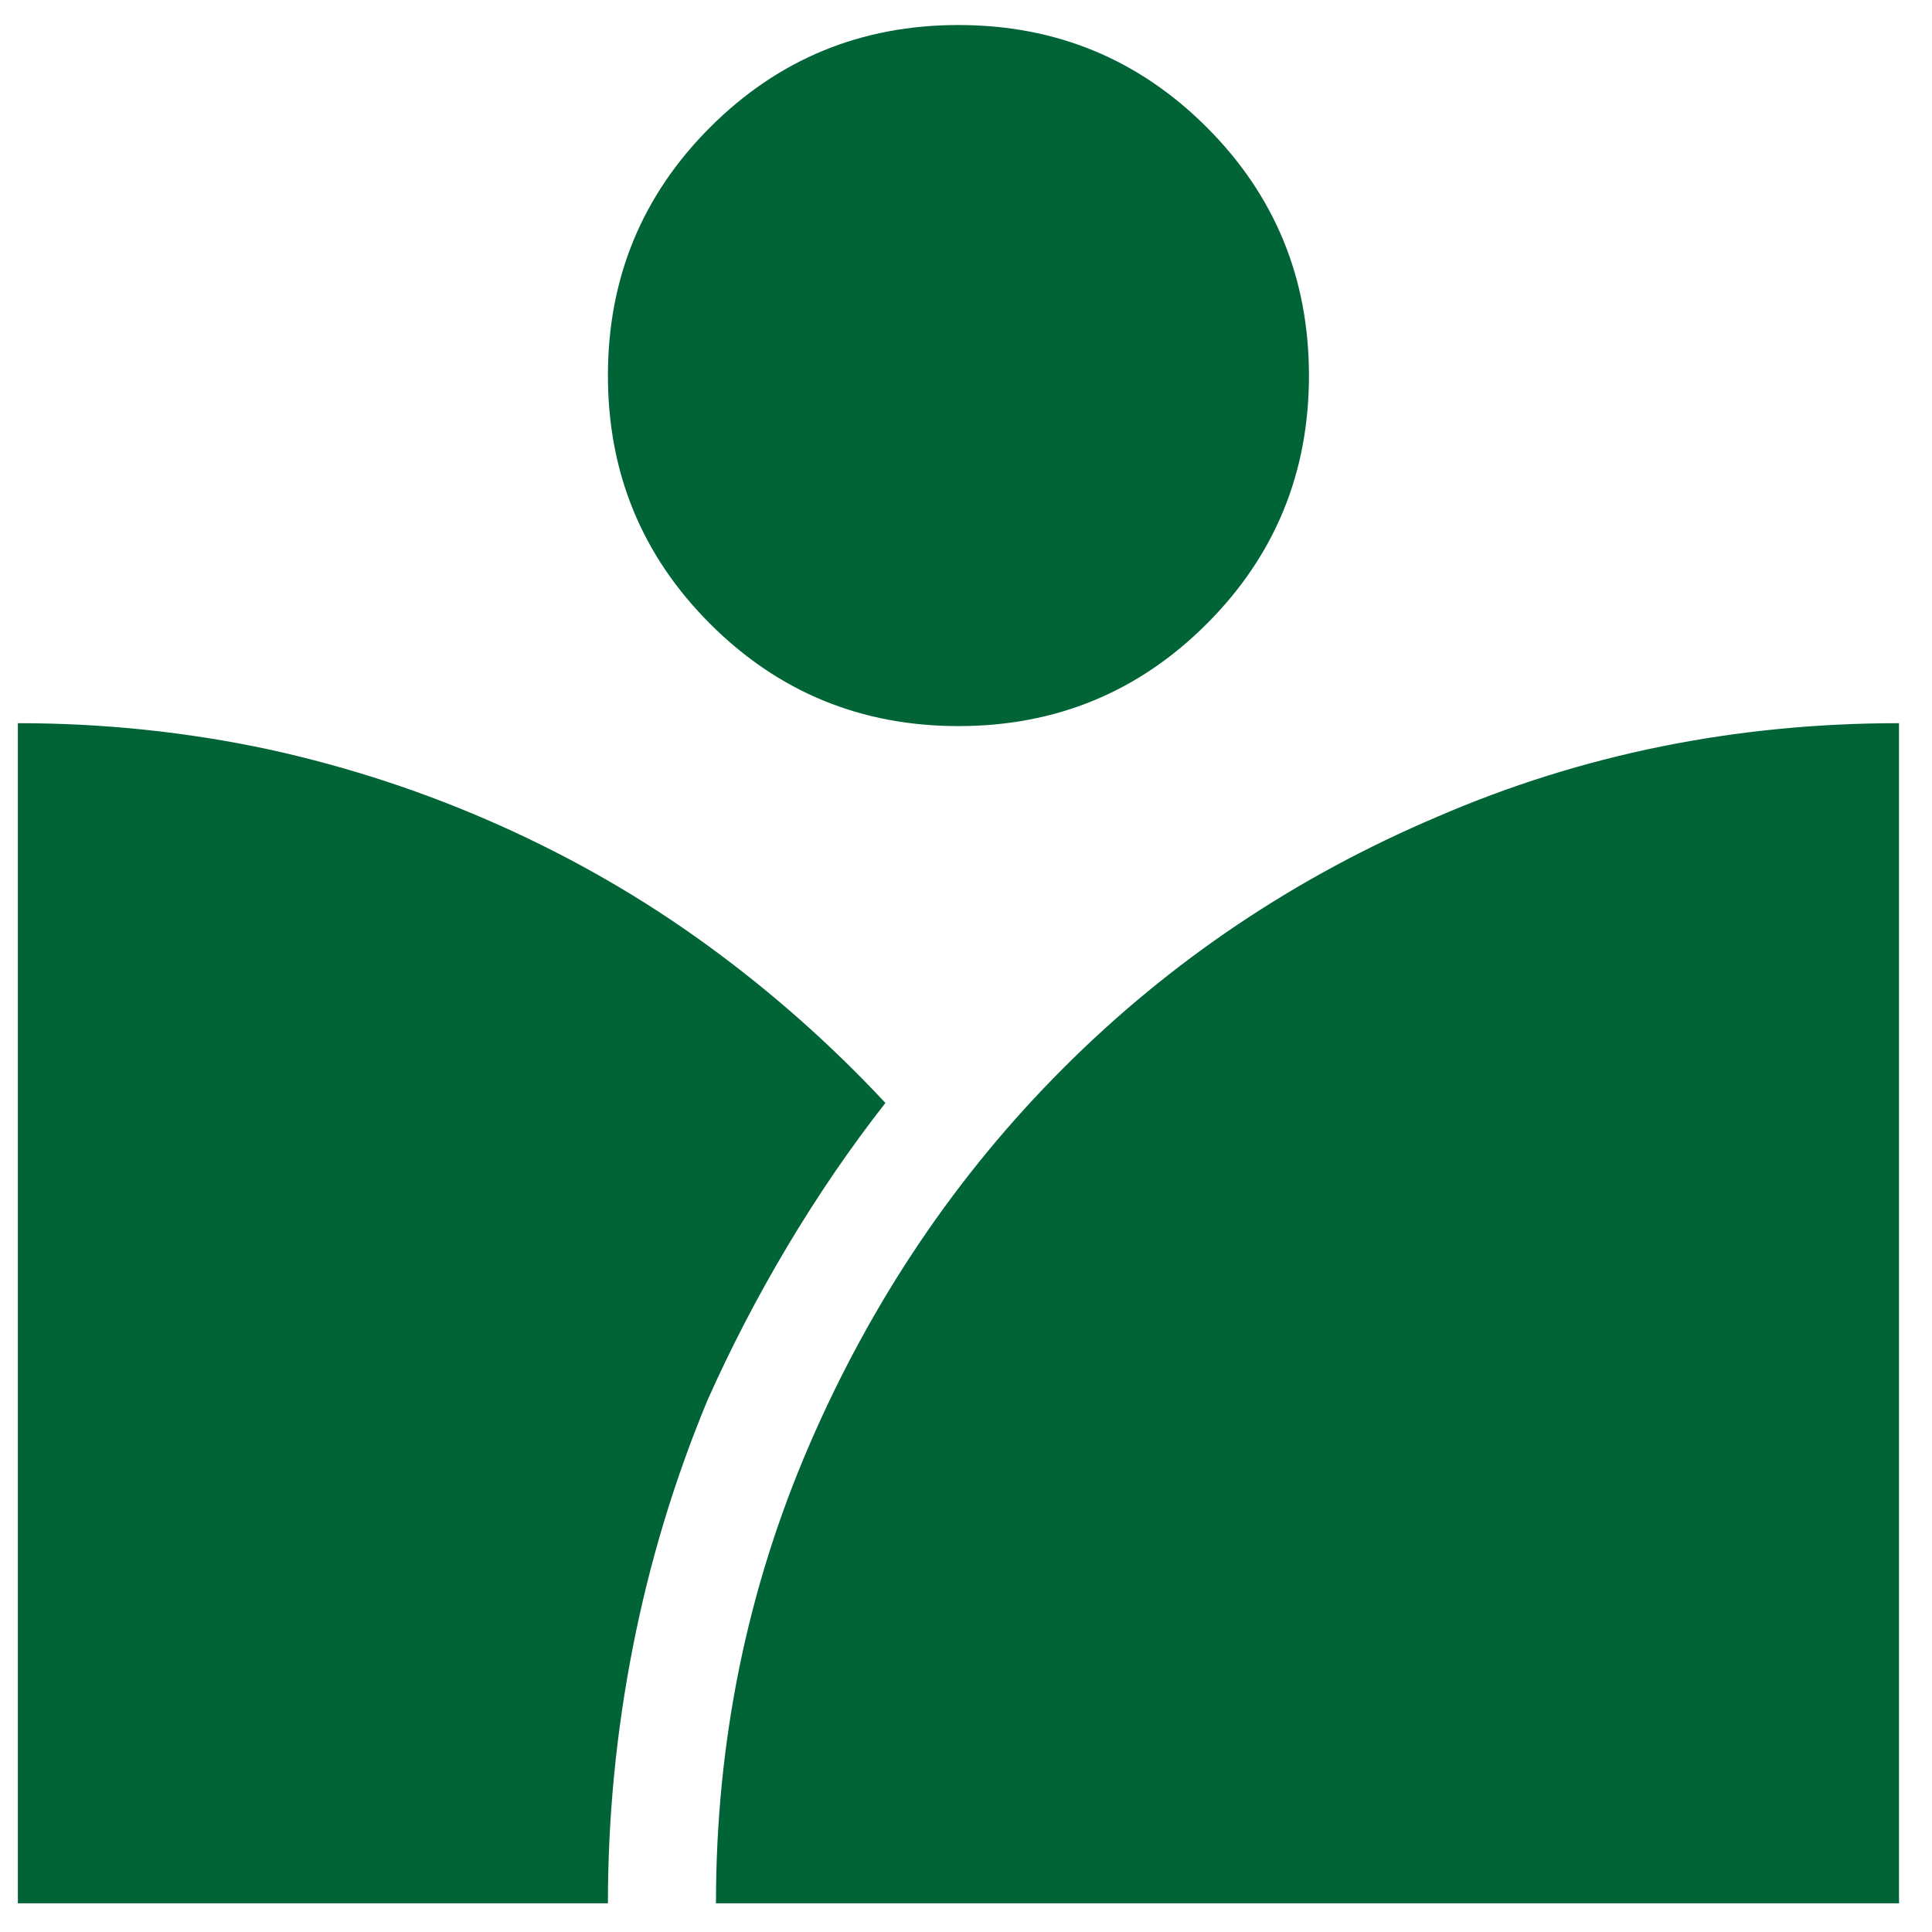 <svg width="41" height="41" viewBox="0 0 41 41" fill="none" xmlns="http://www.w3.org/2000/svg">
<path d="M25.609 13.239C27.055 11.793 27.778 10.037 27.778 7.97C27.778 5.904 27.055 4.147 25.609 2.701C24.162 1.255 22.406 0.531 20.34 0.531C18.273 0.531 16.517 1.255 15.07 2.701C13.624 4.147 12.901 5.904 12.901 7.97C12.901 10.037 13.624 11.793 15.07 13.239C16.517 14.686 18.273 15.409 20.34 15.409C22.406 15.409 24.162 14.686 25.609 13.239ZM15.008 29.729C15.504 28.613 16.073 27.517 16.713 26.443C17.354 25.369 18.046 24.356 18.79 23.406C17.633 22.166 16.372 21.05 15.008 20.058C13.645 19.066 12.178 18.219 10.607 17.517C9.037 16.814 7.404 16.277 5.71 15.905C3.974 15.533 2.197 15.347 0.379 15.347V40.391H12.901C12.901 38.572 13.076 36.764 13.428 34.967C13.779 33.169 14.306 31.423 15.008 29.729ZM40.3 40.391V15.347C36.829 15.347 33.564 16.008 30.506 17.331C27.489 18.612 24.844 20.389 22.571 22.662C20.298 24.935 18.5 27.6 17.178 30.658C15.856 33.717 15.194 36.961 15.194 40.391H40.3Z" fill="#006437"/>
</svg>
